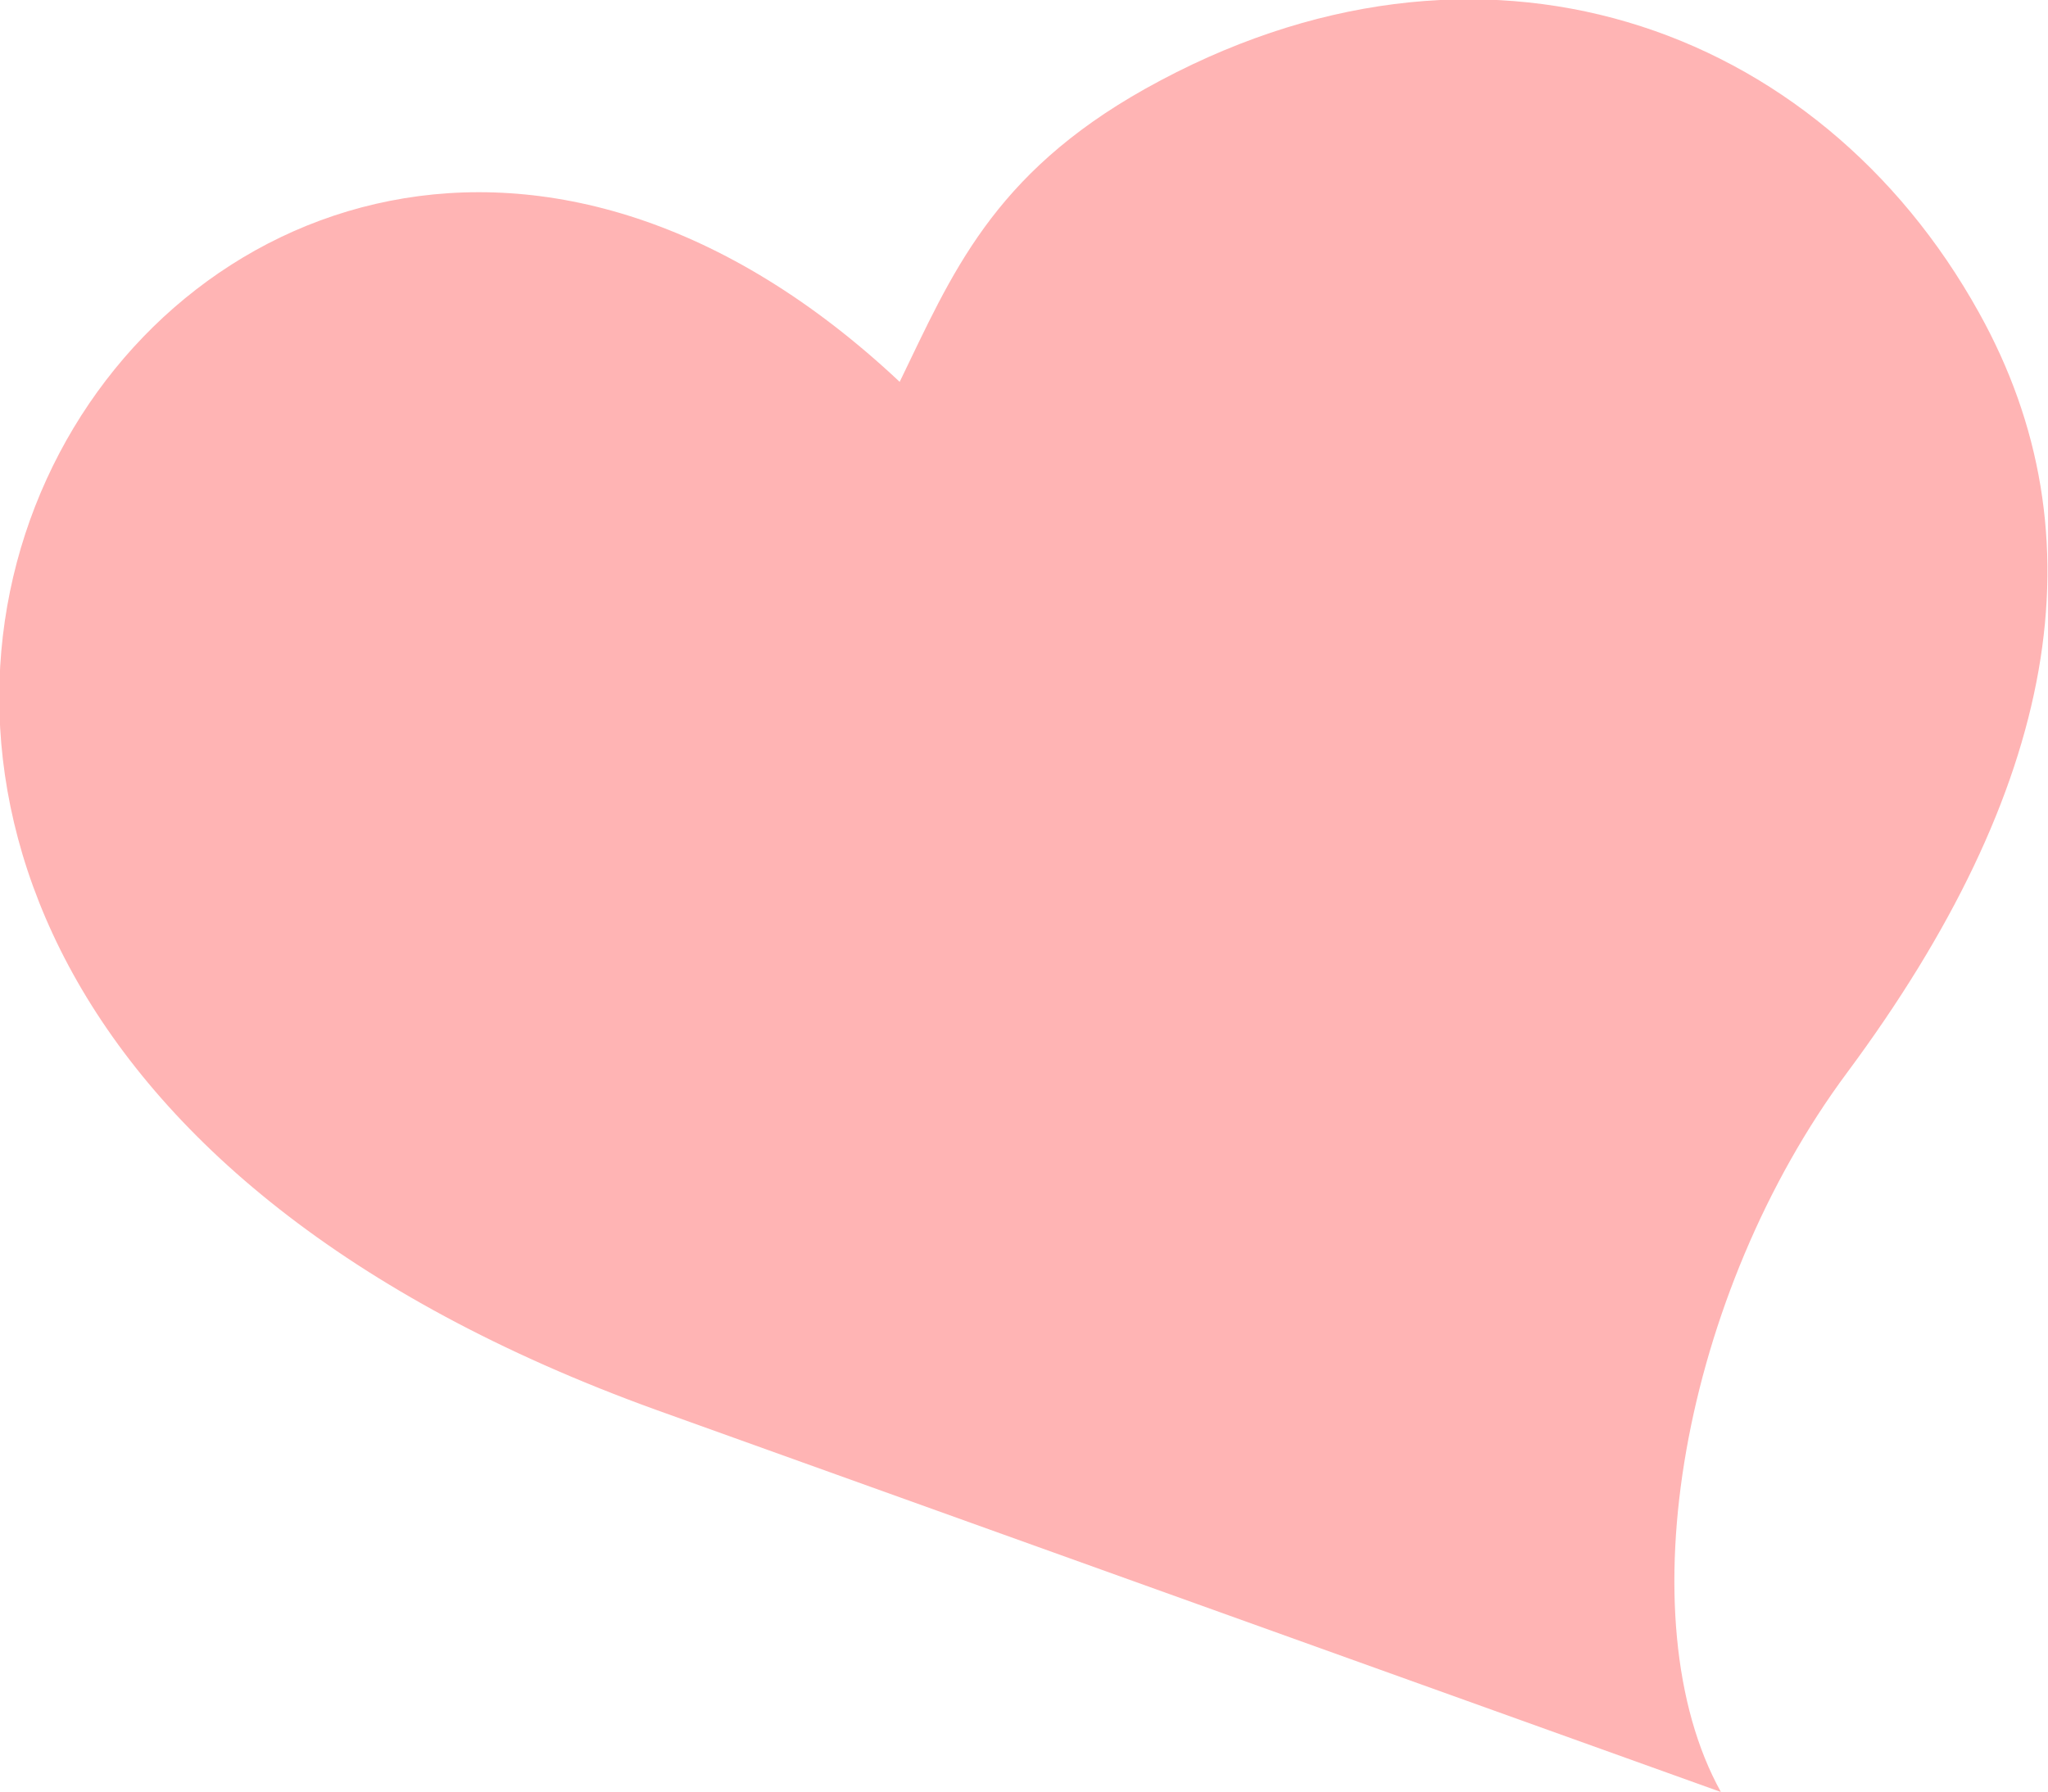 <svg xmlns="http://www.w3.org/2000/svg" width="46.21" height="40.437" viewBox="0 0 46.21 40.437">
  <defs>
    <style>
      .cls-1 {
        fill: #ffb4b4;
        fill-rule: evenodd;
      }
    </style>
  </defs>
  <path id="hero_icon_5.svg" class="cls-1" d="M2004.71,458.493c1.17-2.413,2.08-4.674,5.54-6.614,7.55-4.227,15.19-1.472,18.81,5.047,2.82,5.062,1.76,10.779-2.97,17.153-3.71,4.991-5.02,12.328-2.85,16.239l-24.03-8.626C1971.05,471.508,1988.87,443.612,2004.71,458.493Z" transform="translate(-1984.41 -449.875)"/>
</svg>
